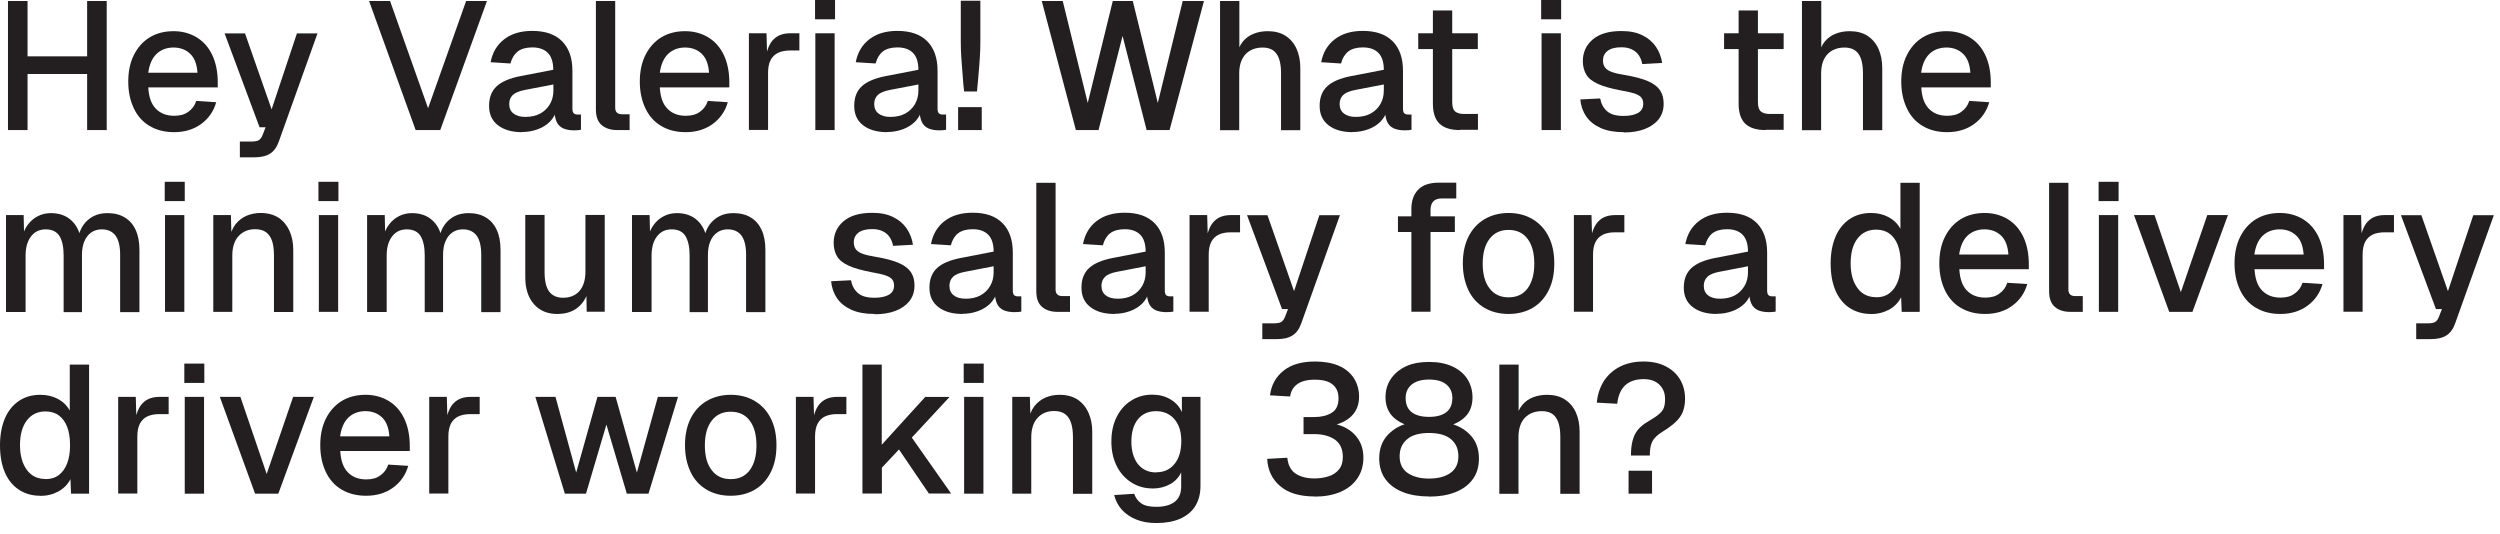 <?xml version="1.0" encoding="utf-8"?>
<svg xmlns="http://www.w3.org/2000/svg" fill="none" height="100%" overflow="visible" preserveAspectRatio="none" style="display: block;" viewBox="0 0 89 19" width="100%">
<g id="Group">
<path d="M0.284 4.63V0.035H0.981V2.25L0.643 2.006H3.441L3.102 2.25V0.035H3.799V4.63H3.102V2.39L3.441 2.634H0.643L0.981 2.39V4.63H0.284Z" fill="#231F20" id="Vector"/>
<path d="M6.199 4.705C5.86 4.705 5.571 4.63 5.327 4.485C5.083 4.341 4.894 4.132 4.765 3.858C4.635 3.584 4.566 3.271 4.566 2.907C4.566 2.544 4.63 2.23 4.765 1.961C4.899 1.692 5.083 1.483 5.322 1.334C5.566 1.185 5.85 1.11 6.179 1.11C6.487 1.11 6.761 1.185 7 1.329C7.239 1.473 7.423 1.682 7.553 1.951C7.682 2.225 7.752 2.549 7.752 2.937V3.111H5.278C5.298 3.45 5.382 3.699 5.546 3.868C5.711 4.037 5.925 4.122 6.204 4.122C6.408 4.122 6.577 4.077 6.707 3.978C6.841 3.883 6.936 3.754 6.985 3.594L7.697 3.639C7.608 3.958 7.428 4.217 7.165 4.411C6.901 4.605 6.577 4.705 6.199 4.705ZM5.283 2.589H7.03C7.01 2.28 6.921 2.056 6.766 1.911C6.612 1.767 6.418 1.692 6.179 1.692C5.94 1.692 5.731 1.767 5.571 1.921C5.412 2.076 5.317 2.3 5.278 2.589H5.283Z" fill="#231F20" id="Vector_2"/>
<path d="M8.539 5.601V5.038H8.957C9.071 5.038 9.161 5.023 9.216 4.988C9.27 4.954 9.315 4.894 9.345 4.814L9.455 4.53H9.24L7.996 1.19H8.723L9.669 3.893L10.57 1.19H11.302L9.928 5.033C9.858 5.232 9.758 5.377 9.619 5.466C9.484 5.556 9.295 5.601 9.051 5.601H8.534H8.539Z" fill="#231F20" id="Vector_3"/>
<path d="M14.797 4.63L13.139 0.035H13.886L15.24 3.853L16.594 0.035H17.336L15.673 4.63H14.802H14.797Z" fill="#231F20" id="Vector_4"/>
<path d="M18.586 4.705C18.227 4.705 17.944 4.625 17.729 4.461C17.515 4.296 17.411 4.067 17.411 3.769C17.411 3.47 17.5 3.241 17.68 3.072C17.859 2.907 18.138 2.788 18.511 2.713L19.696 2.484C19.696 2.215 19.631 2.016 19.507 1.887C19.382 1.757 19.198 1.688 18.949 1.688C18.73 1.688 18.556 1.737 18.431 1.832C18.307 1.931 18.222 2.071 18.172 2.26L17.466 2.215C17.53 1.872 17.69 1.598 17.948 1.399C18.207 1.2 18.536 1.1 18.949 1.1C19.417 1.1 19.771 1.225 20.015 1.473C20.259 1.722 20.378 2.071 20.378 2.519V3.858C20.378 3.943 20.393 3.998 20.418 4.027C20.448 4.057 20.493 4.077 20.557 4.077H20.682V4.62C20.682 4.62 20.627 4.63 20.577 4.635C20.527 4.635 20.478 4.64 20.428 4.64C20.284 4.64 20.154 4.615 20.049 4.57C19.945 4.52 19.865 4.446 19.816 4.336C19.766 4.227 19.736 4.077 19.736 3.893L19.806 3.923C19.771 4.072 19.696 4.207 19.581 4.326C19.467 4.441 19.323 4.535 19.148 4.6C18.974 4.665 18.785 4.7 18.581 4.7L18.586 4.705ZM18.7 4.162C18.909 4.162 19.084 4.122 19.233 4.042C19.377 3.963 19.492 3.853 19.576 3.709C19.661 3.564 19.701 3.405 19.701 3.226V3.007L18.69 3.201C18.481 3.241 18.337 3.301 18.252 3.385C18.168 3.47 18.128 3.574 18.128 3.704C18.128 3.848 18.177 3.963 18.282 4.042C18.382 4.122 18.526 4.162 18.705 4.162H18.7Z" fill="#231F20" id="Vector_5"/>
<path d="M21.966 4.63C21.742 4.63 21.558 4.57 21.423 4.456C21.284 4.341 21.214 4.152 21.214 3.898V0.035H21.901V3.833C21.901 3.913 21.921 3.968 21.961 4.008C22.001 4.048 22.061 4.067 22.14 4.067H22.414V4.63H21.966Z" fill="#231F20" id="Vector_6"/>
<path d="M24.41 4.705C24.072 4.705 23.783 4.63 23.539 4.485C23.295 4.341 23.106 4.132 22.977 3.858C22.847 3.584 22.777 3.271 22.777 2.907C22.777 2.544 22.842 2.23 22.977 1.961C23.111 1.692 23.295 1.483 23.534 1.334C23.778 1.185 24.062 1.11 24.39 1.11C24.699 1.11 24.973 1.185 25.212 1.329C25.451 1.473 25.635 1.682 25.765 1.951C25.894 2.225 25.964 2.549 25.964 2.937V3.111H23.489C23.509 3.45 23.594 3.699 23.758 3.868C23.922 4.037 24.137 4.122 24.415 4.122C24.619 4.122 24.789 4.077 24.918 3.978C25.053 3.883 25.147 3.754 25.197 3.594L25.909 3.639C25.819 3.958 25.64 4.217 25.376 4.411C25.112 4.605 24.789 4.705 24.41 4.705ZM23.494 2.589H25.242C25.222 2.28 25.132 2.056 24.978 1.911C24.824 1.767 24.63 1.692 24.39 1.692C24.151 1.692 23.942 1.767 23.783 1.921C23.624 2.076 23.529 2.3 23.489 2.589H23.494Z" fill="#231F20" id="Vector_7"/>
<path d="M26.661 4.63V1.185H27.288L27.313 2.096L27.253 2.076C27.303 1.767 27.398 1.538 27.542 1.399C27.687 1.254 27.881 1.185 28.13 1.185H28.458V1.797H28.13C27.956 1.797 27.811 1.827 27.697 1.882C27.582 1.937 27.492 2.026 27.433 2.141C27.373 2.255 27.343 2.409 27.343 2.594V4.625H26.656L26.661 4.63Z" fill="#231F20" id="Vector_8"/>
<path d="M29.016 0.687V-0H29.728V0.687H29.016ZM29.026 4.63V1.185H29.713V4.63H29.026Z" fill="#231F20" id="Vector_9"/>
<path d="M31.585 4.705C31.226 4.705 30.942 4.625 30.728 4.461C30.514 4.296 30.41 4.067 30.41 3.769C30.41 3.47 30.499 3.241 30.679 3.072C30.858 2.907 31.137 2.788 31.51 2.713L32.695 2.484C32.695 2.215 32.63 2.016 32.506 1.887C32.381 1.757 32.197 1.688 31.948 1.688C31.729 1.688 31.555 1.737 31.43 1.832C31.306 1.931 31.221 2.071 31.172 2.26L30.465 2.215C30.529 1.872 30.689 1.598 30.947 1.399C31.206 1.2 31.535 1.1 31.948 1.1C32.416 1.1 32.77 1.225 33.014 1.473C33.258 1.722 33.377 2.071 33.377 2.519V3.858C33.377 3.943 33.392 3.998 33.417 4.027C33.447 4.057 33.492 4.077 33.556 4.077H33.681V4.62C33.681 4.62 33.626 4.63 33.576 4.635C33.526 4.635 33.477 4.64 33.427 4.64C33.282 4.64 33.153 4.615 33.048 4.57C32.944 4.52 32.864 4.446 32.814 4.336C32.765 4.227 32.735 4.077 32.735 3.893L32.804 3.923C32.77 4.072 32.695 4.207 32.58 4.326C32.466 4.441 32.322 4.535 32.147 4.6C31.973 4.665 31.784 4.7 31.58 4.7L31.585 4.705ZM31.694 4.162C31.903 4.162 32.078 4.122 32.227 4.042C32.371 3.963 32.486 3.853 32.571 3.709C32.655 3.564 32.695 3.405 32.695 3.226V3.007L31.684 3.201C31.475 3.241 31.331 3.301 31.246 3.385C31.162 3.47 31.122 3.574 31.122 3.704C31.122 3.848 31.172 3.963 31.276 4.042C31.376 4.122 31.52 4.162 31.699 4.162H31.694Z" fill="#231F20" id="Vector_10"/>
<path d="M34.109 4.63V3.814H34.95V4.63H34.109ZM34.323 3.256C34.303 3.107 34.288 2.922 34.273 2.713C34.258 2.504 34.239 2.29 34.224 2.071C34.209 1.852 34.204 1.658 34.204 1.484V0.025H34.901V1.484C34.901 1.658 34.896 1.852 34.881 2.071C34.866 2.29 34.851 2.504 34.831 2.713C34.811 2.922 34.796 3.102 34.781 3.256H34.323Z" fill="#231F20" id="Vector_11"/>
<path d="M38.301 4.63L37.086 0.035H37.833L38.724 3.664L39.615 0.035H40.327L41.218 3.664L42.105 0.035H42.861L41.637 4.63H40.82L39.964 1.279L39.108 4.63H38.291H38.301Z" fill="#231F20" id="Vector_12"/>
<path d="M43.434 4.63V0.035H44.121V1.966L44.036 1.952C44.076 1.757 44.146 1.598 44.25 1.474C44.355 1.349 44.479 1.26 44.634 1.2C44.783 1.14 44.952 1.11 45.132 1.11C45.38 1.11 45.594 1.165 45.764 1.274C45.933 1.384 46.068 1.538 46.157 1.737C46.247 1.937 46.291 2.161 46.291 2.42V4.635H45.605V2.604C45.605 2.295 45.55 2.061 45.445 1.917C45.341 1.767 45.176 1.693 44.947 1.693C44.698 1.693 44.494 1.772 44.345 1.927C44.196 2.086 44.116 2.315 44.116 2.614V4.635H43.429L43.434 4.63Z" fill="#231F20" id="Vector_13"/>
<path d="M48.154 4.705C47.795 4.705 47.512 4.625 47.297 4.461C47.084 4.296 46.979 4.067 46.979 3.769C46.979 3.47 47.069 3.241 47.248 3.072C47.427 2.907 47.706 2.788 48.079 2.713L49.264 2.484C49.264 2.215 49.199 2.016 49.075 1.887C48.95 1.757 48.766 1.688 48.517 1.688C48.298 1.688 48.124 1.737 47.999 1.832C47.875 1.931 47.79 2.071 47.741 2.26L47.034 2.215C47.098 1.872 47.258 1.598 47.517 1.399C47.776 1.2 48.104 1.1 48.517 1.1C48.985 1.1 49.339 1.225 49.583 1.473C49.827 1.722 49.946 2.071 49.946 2.519V3.858C49.946 3.943 49.961 3.998 49.986 4.027C50.016 4.057 50.061 4.077 50.125 4.077H50.25V4.62C50.25 4.62 50.195 4.63 50.145 4.635C50.096 4.635 50.046 4.64 49.996 4.64C49.852 4.64 49.722 4.615 49.618 4.57C49.513 4.52 49.433 4.446 49.384 4.336C49.334 4.227 49.304 4.077 49.304 3.893L49.374 3.923C49.339 4.072 49.264 4.207 49.15 4.326C49.035 4.441 48.891 4.535 48.717 4.6C48.542 4.665 48.353 4.7 48.149 4.7L48.154 4.705ZM48.263 4.162C48.472 4.162 48.647 4.122 48.796 4.042C48.941 3.963 49.055 3.853 49.14 3.709C49.224 3.564 49.264 3.405 49.264 3.226V3.007L48.253 3.201C48.044 3.241 47.9 3.301 47.815 3.385C47.731 3.47 47.691 3.574 47.691 3.704C47.691 3.848 47.741 3.963 47.845 4.042C47.945 4.122 48.089 4.162 48.268 4.162H48.263Z" fill="#231F20" id="Vector_14"/>
<path d="M50.489 1.747V1.185H52.61V1.747H50.489ZM51.972 4.63C51.644 4.63 51.405 4.555 51.245 4.401C51.091 4.252 51.011 4.013 51.011 3.694V0.373H51.699V3.639C51.699 3.798 51.733 3.908 51.803 3.968C51.873 4.027 51.977 4.057 52.122 4.057H52.615V4.62H51.972V4.63Z" fill="#231F20" id="Vector_15"/>
<path d="M54.865 0.687V-0H55.577V0.687H54.865ZM54.88 4.63V1.185H55.567V4.63H54.88Z" fill="#231F20" id="Vector_16"/>
<path d="M57.797 4.705C57.474 4.705 57.2 4.655 56.981 4.555C56.762 4.456 56.588 4.321 56.468 4.142C56.349 3.968 56.279 3.764 56.259 3.54L56.966 3.505C57.001 3.694 57.081 3.843 57.21 3.958C57.339 4.072 57.534 4.127 57.797 4.127C58.012 4.127 58.186 4.092 58.31 4.022C58.435 3.953 58.499 3.843 58.499 3.694C58.499 3.609 58.48 3.54 58.44 3.485C58.4 3.425 58.32 3.375 58.206 3.335C58.091 3.296 57.917 3.256 57.688 3.216C57.349 3.151 57.081 3.077 56.886 2.987C56.692 2.897 56.553 2.793 56.473 2.658C56.394 2.524 56.349 2.365 56.349 2.175C56.349 1.862 56.468 1.603 56.702 1.404C56.936 1.205 57.275 1.105 57.723 1.105C58.022 1.105 58.27 1.155 58.475 1.259C58.679 1.359 58.838 1.498 58.953 1.668C59.067 1.837 59.142 2.031 59.172 2.24L58.465 2.28C58.445 2.16 58.4 2.056 58.34 1.966C58.28 1.877 58.196 1.807 58.091 1.757C57.987 1.707 57.862 1.683 57.723 1.683C57.504 1.683 57.339 1.727 57.23 1.812C57.12 1.897 57.066 2.011 57.066 2.151C57.066 2.255 57.09 2.34 57.14 2.404C57.19 2.469 57.27 2.524 57.384 2.564C57.494 2.604 57.643 2.638 57.832 2.668C58.191 2.728 58.47 2.803 58.674 2.892C58.878 2.982 59.017 3.091 59.102 3.221C59.187 3.35 59.226 3.51 59.226 3.694C59.226 3.908 59.167 4.092 59.047 4.247C58.928 4.396 58.758 4.515 58.549 4.595C58.34 4.675 58.091 4.715 57.817 4.715L57.797 4.705Z" fill="#231F20" id="Vector_17"/>
<path d="M61.377 1.747V1.185H63.498V1.747H61.377ZM62.856 4.63C62.527 4.63 62.288 4.555 62.129 4.401C61.975 4.252 61.895 4.013 61.895 3.694V0.373H62.582V3.639C62.582 3.798 62.617 3.908 62.687 3.968C62.756 4.027 62.861 4.057 63.005 4.057H63.498V4.62H62.856V4.63Z" fill="#231F20" id="Vector_18"/>
<path d="M64.15 4.63V0.035H64.837V1.966L64.752 1.952C64.792 1.757 64.862 1.598 64.966 1.474C65.071 1.349 65.196 1.26 65.35 1.2C65.499 1.14 65.668 1.11 65.848 1.11C66.097 1.11 66.311 1.165 66.48 1.274C66.649 1.384 66.784 1.538 66.873 1.737C66.963 1.937 67.008 2.161 67.008 2.42V4.635H66.321V2.604C66.321 2.295 66.266 2.061 66.161 1.917C66.057 1.767 65.893 1.693 65.664 1.693C65.415 1.693 65.21 1.772 65.061 1.927C64.912 2.086 64.832 2.315 64.832 2.614V4.635H64.145L64.15 4.63Z" fill="#231F20" id="Vector_19"/>
<path d="M69.318 4.705C68.98 4.705 68.691 4.63 68.447 4.485C68.203 4.341 68.014 4.132 67.885 3.858C67.755 3.584 67.685 3.271 67.685 2.907C67.685 2.544 67.75 2.23 67.885 1.961C68.019 1.692 68.203 1.483 68.442 1.334C68.686 1.185 68.97 1.11 69.298 1.11C69.607 1.11 69.881 1.185 70.12 1.329C70.359 1.473 70.543 1.682 70.672 1.951C70.802 2.225 70.872 2.549 70.872 2.937V3.111H68.397C68.417 3.45 68.502 3.699 68.666 3.868C68.83 4.037 69.044 4.122 69.323 4.122C69.527 4.122 69.697 4.077 69.826 3.978C69.961 3.883 70.055 3.754 70.105 3.594L70.817 3.639C70.727 3.958 70.548 4.217 70.284 4.411C70.02 4.605 69.697 4.705 69.318 4.705ZM68.397 2.589H70.145C70.125 2.28 70.035 2.056 69.881 1.911C69.727 1.767 69.532 1.692 69.293 1.692C69.055 1.692 68.845 1.767 68.686 1.921C68.527 2.076 68.432 2.3 68.392 2.589H68.397Z" fill="#231F20" id="Vector_20"/>
<path d="M0.214 11.102V7.657H0.842L0.861 8.513L0.782 8.488C0.822 8.299 0.886 8.135 0.986 8.006C1.086 7.871 1.205 7.767 1.344 7.697C1.489 7.622 1.643 7.587 1.812 7.587C2.106 7.587 2.345 7.672 2.529 7.836C2.714 8.001 2.833 8.23 2.878 8.518H2.768C2.808 8.314 2.873 8.145 2.967 8.011C3.062 7.876 3.182 7.772 3.326 7.697C3.47 7.622 3.64 7.587 3.824 7.587C4.068 7.587 4.272 7.637 4.441 7.742C4.61 7.841 4.74 7.991 4.829 8.185C4.919 8.379 4.964 8.618 4.964 8.897V11.112H4.277V9.066C4.277 8.767 4.222 8.543 4.118 8.394C4.008 8.245 3.844 8.165 3.625 8.165C3.48 8.165 3.356 8.2 3.251 8.274C3.142 8.349 3.062 8.454 3.002 8.593C2.943 8.732 2.918 8.897 2.918 9.091V11.112H2.265V9.091C2.265 8.797 2.216 8.568 2.121 8.409C2.026 8.25 1.857 8.165 1.628 8.165C1.484 8.165 1.354 8.2 1.25 8.274C1.145 8.349 1.061 8.454 1.001 8.593C0.941 8.732 0.911 8.897 0.911 9.086V11.107H0.224L0.214 11.102Z" fill="#231F20" id="Vector_21"/>
<path d="M5.865 7.159V6.472H6.577V7.159H5.865ZM5.875 11.102V7.657H6.562V11.102H5.875Z" fill="#231F20" id="Vector_22"/>
<path d="M7.593 11.102V7.657H8.22L8.245 8.578L8.16 8.533C8.2 8.309 8.275 8.13 8.379 7.991C8.489 7.851 8.618 7.752 8.773 7.682C8.927 7.617 9.096 7.582 9.275 7.582C9.534 7.582 9.748 7.642 9.918 7.752C10.087 7.866 10.216 8.021 10.306 8.22C10.396 8.419 10.44 8.638 10.44 8.892V11.107H9.753V9.101C9.753 8.897 9.733 8.727 9.689 8.588C9.644 8.449 9.574 8.344 9.475 8.269C9.375 8.195 9.245 8.16 9.086 8.16C8.842 8.16 8.648 8.24 8.499 8.399C8.349 8.558 8.27 8.792 8.27 9.096V11.102H7.583H7.593Z" fill="#231F20" id="Vector_23"/>
<path d="M11.336 7.159V6.472H12.048V7.159H11.336ZM11.351 11.102V7.657H12.038V11.102H11.351Z" fill="#231F20" id="Vector_24"/>
<path d="M13.069 11.102V7.657H13.697L13.716 8.513L13.637 8.488C13.677 8.299 13.741 8.135 13.841 8.006C13.941 7.871 14.06 7.767 14.199 7.697C14.344 7.622 14.498 7.587 14.667 7.587C14.961 7.587 15.2 7.672 15.384 7.836C15.569 8.001 15.688 8.23 15.733 8.518H15.623C15.663 8.314 15.728 8.145 15.822 8.011C15.917 7.876 16.037 7.772 16.181 7.697C16.325 7.622 16.494 7.587 16.679 7.587C16.923 7.587 17.127 7.637 17.296 7.742C17.465 7.841 17.595 7.991 17.684 8.185C17.774 8.379 17.819 8.618 17.819 8.897V11.112H17.132V9.066C17.132 8.767 17.077 8.543 16.973 8.394C16.863 8.245 16.699 8.165 16.48 8.165C16.335 8.165 16.211 8.2 16.106 8.274C15.997 8.349 15.917 8.454 15.857 8.593C15.797 8.732 15.773 8.897 15.773 9.091V11.112H15.12V9.091C15.12 8.797 15.071 8.568 14.976 8.409C14.882 8.25 14.712 8.165 14.483 8.165C14.339 8.165 14.209 8.2 14.105 8.274C14 8.349 13.916 8.454 13.856 8.593C13.796 8.732 13.766 8.897 13.766 9.086V11.107H13.079L13.069 11.102Z" fill="#231F20" id="Vector_25"/>
<path d="M19.835 11.177C19.492 11.177 19.213 11.063 19.009 10.829C18.805 10.6 18.7 10.276 18.7 9.868V7.652H19.387V9.694C19.387 10.002 19.442 10.231 19.552 10.381C19.661 10.525 19.825 10.6 20.044 10.6C20.293 10.6 20.488 10.52 20.632 10.356C20.771 10.191 20.841 9.967 20.841 9.674V7.652H21.528V11.098H20.886L20.871 10.196L20.97 10.236C20.911 10.54 20.781 10.769 20.587 10.933C20.393 11.098 20.144 11.177 19.835 11.177Z" fill="#231F20" id="Vector_26"/>
<path d="M22.499 11.102V7.657H23.126L23.146 8.513L23.066 8.488C23.106 8.299 23.171 8.135 23.27 8.006C23.37 7.871 23.489 7.767 23.629 7.697C23.773 7.622 23.927 7.587 24.097 7.587C24.39 7.587 24.63 7.672 24.814 7.836C24.998 8.001 25.117 8.23 25.162 8.518H25.053C25.093 8.314 25.157 8.145 25.252 8.011C25.346 7.876 25.466 7.772 25.61 7.697C25.755 7.622 25.924 7.587 26.108 7.587C26.352 7.587 26.556 7.637 26.726 7.742C26.895 7.841 27.024 7.991 27.114 8.185C27.203 8.379 27.248 8.618 27.248 8.897V11.112H26.561V9.066C26.561 8.767 26.506 8.543 26.402 8.394C26.292 8.245 26.128 8.165 25.909 8.165C25.765 8.165 25.64 8.2 25.536 8.274C25.426 8.349 25.346 8.454 25.287 8.593C25.227 8.732 25.202 8.897 25.202 9.091V11.112H24.55V9.091C24.55 8.797 24.5 8.568 24.405 8.409C24.311 8.25 24.142 8.165 23.913 8.165C23.768 8.165 23.639 8.2 23.534 8.274C23.43 8.349 23.345 8.454 23.285 8.593C23.226 8.732 23.196 8.897 23.196 9.086V11.107H22.509L22.499 11.102Z" fill="#231F20" id="Vector_27"/>
<path d="M31.127 11.177C30.803 11.177 30.529 11.127 30.31 11.028C30.091 10.928 29.917 10.794 29.797 10.614C29.678 10.44 29.608 10.236 29.588 10.012L30.295 9.977C30.33 10.166 30.41 10.316 30.539 10.43C30.669 10.545 30.863 10.6 31.127 10.6C31.341 10.6 31.515 10.565 31.64 10.495C31.764 10.425 31.829 10.316 31.829 10.166C31.829 10.082 31.809 10.012 31.769 9.957C31.729 9.898 31.649 9.848 31.535 9.808C31.42 9.768 31.246 9.728 31.017 9.688C30.679 9.624 30.41 9.549 30.216 9.459C30.021 9.37 29.882 9.265 29.802 9.131C29.723 8.996 29.678 8.837 29.678 8.648C29.678 8.334 29.797 8.075 30.031 7.876C30.265 7.677 30.604 7.577 31.052 7.577C31.351 7.577 31.6 7.627 31.804 7.732C32.008 7.831 32.167 7.971 32.282 8.14C32.396 8.309 32.471 8.504 32.501 8.713L31.794 8.752C31.774 8.633 31.729 8.528 31.669 8.439C31.61 8.349 31.525 8.279 31.42 8.23C31.316 8.18 31.191 8.155 31.052 8.155C30.833 8.155 30.669 8.2 30.559 8.284C30.45 8.369 30.395 8.484 30.395 8.623C30.395 8.728 30.42 8.812 30.47 8.877C30.519 8.942 30.599 8.996 30.713 9.036C30.823 9.076 30.972 9.111 31.162 9.141C31.52 9.201 31.799 9.275 32.003 9.365C32.207 9.454 32.346 9.564 32.431 9.693C32.516 9.823 32.556 9.982 32.556 10.166C32.556 10.38 32.496 10.565 32.376 10.719C32.257 10.868 32.088 10.988 31.878 11.068C31.669 11.147 31.42 11.187 31.147 11.187L31.127 11.177Z" fill="#231F20" id="Vector_28"/>
<path d="M34.263 11.177C33.905 11.177 33.621 11.097 33.407 10.933C33.193 10.769 33.088 10.54 33.088 10.241C33.088 9.942 33.178 9.713 33.357 9.544C33.536 9.38 33.815 9.26 34.189 9.186L35.373 8.957C35.373 8.688 35.309 8.489 35.184 8.359C35.06 8.23 34.876 8.16 34.627 8.16C34.408 8.16 34.233 8.21 34.109 8.304C33.984 8.404 33.9 8.543 33.85 8.733L33.143 8.688C33.208 8.344 33.367 8.07 33.626 7.871C33.885 7.672 34.213 7.573 34.627 7.573C35.095 7.573 35.448 7.697 35.692 7.946C35.936 8.195 36.056 8.543 36.056 8.991V10.331C36.056 10.415 36.071 10.47 36.095 10.5C36.125 10.53 36.17 10.55 36.235 10.55H36.359V11.092C36.359 11.092 36.304 11.102 36.255 11.107C36.205 11.107 36.155 11.112 36.105 11.112C35.961 11.112 35.831 11.088 35.727 11.043C35.622 10.993 35.543 10.918 35.493 10.809C35.443 10.699 35.413 10.55 35.413 10.366L35.483 10.395C35.448 10.545 35.373 10.679 35.259 10.799C35.145 10.913 35 11.008 34.826 11.072C34.652 11.137 34.462 11.172 34.258 11.172L34.263 11.177ZM34.373 10.634C34.582 10.634 34.756 10.595 34.906 10.515C35.05 10.435 35.164 10.326 35.249 10.181C35.334 10.037 35.373 9.878 35.373 9.698V9.479L34.363 9.674C34.154 9.713 34.009 9.773 33.925 9.858C33.84 9.942 33.8 10.047 33.8 10.176C33.8 10.321 33.85 10.435 33.955 10.515C34.054 10.595 34.199 10.634 34.378 10.634H34.373Z" fill="#231F20" id="Vector_29"/>
<path d="M37.644 11.102C37.42 11.102 37.236 11.043 37.101 10.928C36.962 10.813 36.892 10.624 36.892 10.37V6.507H37.579V10.306C37.579 10.385 37.599 10.44 37.639 10.48C37.679 10.52 37.739 10.54 37.818 10.54H38.092V11.102H37.644Z" fill="#231F20" id="Vector_30"/>
<path d="M39.675 11.177C39.317 11.177 39.033 11.097 38.819 10.933C38.605 10.769 38.5 10.54 38.5 10.241C38.5 9.942 38.59 9.713 38.769 9.544C38.948 9.38 39.227 9.26 39.6 9.186L40.785 8.957C40.785 8.688 40.721 8.489 40.596 8.359C40.472 8.23 40.287 8.16 40.038 8.16C39.819 8.16 39.645 8.21 39.521 8.304C39.396 8.404 39.312 8.543 39.262 8.733L38.555 8.688C38.62 8.344 38.779 8.07 39.038 7.871C39.297 7.672 39.625 7.573 40.038 7.573C40.507 7.573 40.86 7.697 41.104 7.946C41.348 8.195 41.467 8.543 41.467 8.991V10.331C41.467 10.415 41.482 10.47 41.507 10.5C41.537 10.53 41.582 10.55 41.647 10.55H41.771V11.092C41.771 11.092 41.716 11.102 41.666 11.107C41.617 11.107 41.567 11.112 41.517 11.112C41.373 11.112 41.243 11.088 41.139 11.043C41.034 10.993 40.955 10.918 40.905 10.809C40.855 10.699 40.825 10.55 40.825 10.366L40.895 10.395C40.86 10.545 40.785 10.679 40.671 10.799C40.556 10.913 40.412 11.008 40.238 11.072C40.063 11.137 39.874 11.172 39.67 11.172L39.675 11.177ZM39.785 10.634C39.994 10.634 40.168 10.595 40.317 10.515C40.462 10.435 40.576 10.326 40.661 10.181C40.745 10.037 40.785 9.878 40.785 9.698V9.479L39.775 9.674C39.566 9.713 39.421 9.773 39.337 9.858C39.252 9.942 39.212 10.047 39.212 10.176C39.212 10.321 39.262 10.435 39.366 10.515C39.466 10.595 39.61 10.634 39.789 10.634H39.785Z" fill="#231F20" id="Vector_31"/>
<path d="M42.348 11.102V7.657H42.976L43.001 8.568L42.941 8.548C42.991 8.24 43.085 8.011 43.23 7.871C43.374 7.727 43.568 7.657 43.817 7.657H44.146V8.27H43.817C43.643 8.27 43.498 8.299 43.384 8.354C43.269 8.409 43.18 8.499 43.12 8.613C43.06 8.728 43.03 8.882 43.03 9.066V11.098H42.343L42.348 11.102Z" fill="#231F20" id="Vector_32"/>
<path d="M44.938 12.073V11.51H45.356C45.47 11.51 45.56 11.495 45.615 11.46C45.669 11.426 45.714 11.366 45.744 11.286L45.854 11.002H45.64L44.395 7.662H45.122L46.068 10.365L46.969 7.662H47.701L46.327 11.505C46.257 11.704 46.157 11.849 46.018 11.938C45.883 12.028 45.694 12.073 45.45 12.073H44.933H44.938Z" fill="#231F20" id="Vector_33"/>
<path d="M49.767 8.259V7.702H51.793V8.259H49.767ZM50.245 11.102V7.438C50.245 7.154 50.324 6.925 50.484 6.756C50.643 6.587 50.892 6.502 51.236 6.502H51.843V7.065H51.325C51.191 7.065 51.091 7.099 51.026 7.169C50.962 7.239 50.927 7.338 50.927 7.473V11.097H50.24L50.245 11.102Z" fill="#231F20" id="Vector_34"/>
<path d="M53.705 11.177C53.376 11.177 53.088 11.102 52.844 10.958C52.6 10.814 52.406 10.604 52.276 10.331C52.147 10.057 52.077 9.743 52.077 9.38C52.077 9.016 52.142 8.698 52.276 8.429C52.411 8.16 52.6 7.951 52.844 7.806C53.088 7.662 53.376 7.582 53.705 7.582C54.034 7.582 54.317 7.657 54.566 7.806C54.815 7.956 55.004 8.165 55.134 8.429C55.268 8.698 55.333 9.011 55.333 9.38C55.333 9.748 55.268 10.062 55.134 10.331C54.999 10.604 54.81 10.814 54.566 10.958C54.322 11.102 54.034 11.177 53.705 11.177ZM53.705 10.585C53.999 10.585 54.223 10.48 54.382 10.266C54.541 10.052 54.621 9.758 54.621 9.385C54.621 9.011 54.541 8.713 54.382 8.503C54.223 8.289 53.994 8.185 53.705 8.185C53.416 8.185 53.192 8.289 53.028 8.503C52.864 8.718 52.784 9.011 52.784 9.385C52.784 9.758 52.864 10.057 53.028 10.266C53.187 10.48 53.416 10.585 53.705 10.585Z" fill="#231F20" id="Vector_35"/>
<path d="M56.03 11.102V7.657H56.657L56.682 8.568L56.622 8.548C56.672 8.24 56.767 8.011 56.911 7.871C57.055 7.727 57.249 7.657 57.498 7.657H57.827V8.27H57.498C57.324 8.27 57.18 8.299 57.065 8.354C56.951 8.409 56.861 8.499 56.801 8.613C56.742 8.728 56.712 8.882 56.712 9.066V11.098H56.025L56.03 11.102Z" fill="#231F20" id="Vector_36"/>
<path d="M61.118 11.177C60.76 11.177 60.476 11.097 60.262 10.933C60.048 10.769 59.943 10.54 59.943 10.241C59.943 9.942 60.033 9.713 60.212 9.544C60.391 9.38 60.67 9.26 61.044 9.186L62.228 8.957C62.228 8.688 62.164 8.489 62.039 8.359C61.915 8.23 61.731 8.16 61.482 8.16C61.263 8.16 61.088 8.21 60.964 8.304C60.839 8.404 60.755 8.543 60.705 8.733L59.998 8.688C60.063 8.344 60.222 8.07 60.481 7.871C60.74 7.672 61.068 7.573 61.482 7.573C61.95 7.573 62.303 7.697 62.547 7.946C62.791 8.195 62.91 8.543 62.91 8.991V10.331C62.91 10.415 62.925 10.47 62.95 10.5C62.98 10.53 63.025 10.55 63.09 10.55H63.214V11.092C63.214 11.092 63.16 11.102 63.11 11.107C63.06 11.107 63.01 11.112 62.96 11.112C62.816 11.112 62.687 11.088 62.582 11.043C62.477 10.993 62.398 10.918 62.348 10.809C62.298 10.699 62.268 10.55 62.268 10.366L62.338 10.395C62.303 10.545 62.228 10.679 62.114 10.799C61.999 10.913 61.855 11.008 61.681 11.072C61.507 11.137 61.317 11.172 61.113 11.172L61.118 11.177ZM61.228 10.634C61.437 10.634 61.611 10.595 61.761 10.515C61.905 10.435 62.019 10.326 62.104 10.181C62.189 10.037 62.228 9.878 62.228 9.698V9.479L61.218 9.674C61.009 9.713 60.864 9.773 60.78 9.858C60.695 9.942 60.655 10.047 60.655 10.176C60.655 10.321 60.705 10.435 60.809 10.515C60.909 10.595 61.053 10.634 61.233 10.634H61.228Z" fill="#231F20" id="Vector_37"/>
<path d="M66.605 11.177C66.311 11.177 66.057 11.102 65.838 10.958C65.619 10.813 65.455 10.604 65.34 10.335C65.226 10.067 65.171 9.748 65.171 9.38C65.171 9.011 65.231 8.693 65.345 8.424C65.46 8.155 65.629 7.946 65.843 7.801C66.057 7.657 66.311 7.582 66.605 7.582C66.844 7.582 67.053 7.632 67.237 7.732C67.421 7.831 67.561 7.971 67.655 8.145V6.507H68.342V11.102H67.7L67.68 10.584C67.585 10.769 67.441 10.918 67.252 11.023C67.058 11.127 66.844 11.182 66.6 11.182L66.605 11.177ZM66.789 10.584C66.973 10.584 67.132 10.54 67.262 10.44C67.391 10.345 67.491 10.206 67.561 10.027C67.63 9.848 67.665 9.629 67.665 9.38C67.665 9.131 67.63 8.902 67.561 8.722C67.491 8.543 67.391 8.409 67.262 8.314C67.132 8.22 66.973 8.175 66.789 8.175C66.515 8.175 66.291 8.279 66.127 8.493C65.962 8.707 65.883 9.001 65.883 9.375C65.883 9.748 65.967 10.037 66.127 10.256C66.286 10.475 66.51 10.579 66.789 10.579V10.584Z" fill="#231F20" id="Vector_38"/>
<path d="M70.673 11.177C70.334 11.177 70.045 11.102 69.801 10.958C69.557 10.814 69.368 10.604 69.239 10.331C69.109 10.057 69.04 9.743 69.04 9.38C69.04 9.016 69.104 8.703 69.239 8.434C69.373 8.165 69.557 7.956 69.796 7.806C70.04 7.657 70.324 7.582 70.653 7.582C70.961 7.582 71.235 7.657 71.474 7.801C71.713 7.946 71.897 8.155 72.027 8.424C72.156 8.698 72.226 9.021 72.226 9.41V9.584H69.752C69.772 9.922 69.856 10.171 70.02 10.341C70.185 10.51 70.399 10.595 70.678 10.595C70.882 10.595 71.051 10.55 71.18 10.45C71.315 10.355 71.409 10.226 71.459 10.067L72.171 10.112C72.082 10.43 71.902 10.689 71.638 10.883C71.375 11.077 71.051 11.177 70.673 11.177ZM69.752 9.061H71.499C71.479 8.752 71.389 8.528 71.235 8.384C71.081 8.24 70.887 8.165 70.648 8.165C70.409 8.165 70.2 8.24 70.04 8.394C69.881 8.548 69.786 8.772 69.747 9.061H69.752Z" fill="#231F20" id="Vector_39"/>
<path d="M73.699 11.102C73.475 11.102 73.291 11.043 73.157 10.928C73.017 10.813 72.948 10.624 72.948 10.37V6.507H73.635V10.306C73.635 10.385 73.654 10.44 73.694 10.48C73.734 10.52 73.794 10.54 73.874 10.54H74.147V11.102H73.699Z" fill="#231F20" id="Vector_40"/>
<path d="M74.71 7.159V6.472H75.422V7.159H74.71ZM74.72 11.102V7.657H75.407V11.102H74.72Z" fill="#231F20" id="Vector_41"/>
<path d="M77.224 11.102L75.97 7.657H76.702L77.638 10.4L78.579 7.657H79.315L78.051 11.102H77.224Z" fill="#231F20" id="Vector_42"/>
<path d="M81.183 11.177C80.844 11.177 80.555 11.102 80.311 10.958C80.067 10.814 79.878 10.604 79.749 10.331C79.619 10.057 79.549 9.743 79.549 9.38C79.549 9.016 79.614 8.703 79.749 8.434C79.883 8.165 80.067 7.956 80.306 7.806C80.55 7.657 80.834 7.582 81.163 7.582C81.471 7.582 81.745 7.657 81.984 7.801C82.223 7.946 82.407 8.155 82.537 8.424C82.666 8.698 82.736 9.021 82.736 9.41V9.584H80.261C80.281 9.922 80.366 10.171 80.53 10.341C80.695 10.51 80.909 10.595 81.188 10.595C81.392 10.595 81.561 10.55 81.69 10.45C81.825 10.355 81.919 10.226 81.969 10.067L82.681 10.112C82.591 10.43 82.412 10.689 82.148 10.883C81.885 11.077 81.561 11.177 81.183 11.177ZM80.261 9.061H82.009C81.989 8.752 81.899 8.528 81.745 8.384C81.591 8.24 81.397 8.165 81.158 8.165C80.919 8.165 80.71 8.24 80.55 8.394C80.391 8.548 80.296 8.772 80.256 9.061H80.261Z" fill="#231F20" id="Vector_43"/>
<path d="M83.427 11.102V7.657H84.055L84.08 8.568L84.02 8.548C84.07 8.24 84.164 8.011 84.309 7.871C84.453 7.727 84.647 7.657 84.896 7.657H85.225V8.27H84.896C84.722 8.27 84.578 8.299 84.463 8.354C84.348 8.409 84.259 8.499 84.199 8.613C84.139 8.728 84.109 8.882 84.109 9.066V11.098H83.422L83.427 11.102Z" fill="#231F20" id="Vector_44"/>
<path d="M86.017 12.073V11.51H86.435C86.549 11.51 86.639 11.495 86.694 11.46C86.749 11.426 86.793 11.366 86.823 11.286L86.933 11.002H86.719L85.474 7.662H86.201L87.147 10.365L88.048 7.662H88.78L87.406 11.505C87.336 11.704 87.236 11.849 87.097 11.938C86.963 12.028 86.773 12.073 86.529 12.073H86.012H86.017Z" fill="#231F20" id="Vector_45"/>
<path d="M1.434 17.649C1.14 17.649 0.886 17.575 0.667 17.43C0.448 17.286 0.284 17.077 0.169 16.808C0.055 16.539 5.53158e-05 16.221 5.53158e-05 15.852C5.53158e-05 15.484 0.06 15.165 0.174 14.896C0.289 14.627 0.458 14.418 0.672 14.274C0.886 14.13 1.14 14.055 1.434 14.055C1.673 14.055 1.882 14.105 2.066 14.204C2.25 14.304 2.39 14.443 2.484 14.617V12.979H3.171V17.575H2.529L2.509 17.057C2.415 17.241 2.27 17.39 2.081 17.495C1.887 17.6 1.673 17.654 1.429 17.654L1.434 17.649ZM1.618 17.057C1.802 17.057 1.962 17.012 2.091 16.913C2.221 16.818 2.32 16.678 2.39 16.499C2.46 16.32 2.494 16.101 2.494 15.852C2.494 15.603 2.46 15.374 2.39 15.195C2.32 15.016 2.221 14.881 2.091 14.787C1.962 14.692 1.802 14.647 1.618 14.647C1.344 14.647 1.12 14.752 0.956 14.966C0.792 15.18 0.712 15.474 0.712 15.847C0.712 16.221 0.797 16.509 0.956 16.728C1.115 16.947 1.339 17.052 1.618 17.052V17.057Z" fill="#231F20" id="Vector_46"/>
<path d="M4.207 17.575V14.129H4.834L4.859 15.04L4.799 15.021C4.849 14.712 4.944 14.483 5.088 14.343C5.232 14.199 5.427 14.129 5.676 14.129H6.004V14.742H5.676C5.501 14.742 5.357 14.772 5.242 14.826C5.128 14.881 5.038 14.971 4.979 15.085C4.919 15.2 4.889 15.354 4.889 15.538V17.57H4.202L4.207 17.575Z" fill="#231F20" id="Vector_47"/>
<path d="M6.562 13.632V12.944H7.274V13.632H6.562ZM6.577 17.575V14.129H7.264V17.575H6.577Z" fill="#231F20" id="Vector_48"/>
<path d="M9.081 17.575L7.826 14.129H8.558L9.494 16.873L10.435 14.129H11.172L9.908 17.575H9.081Z" fill="#231F20" id="Vector_49"/>
<path d="M13.034 17.649C12.696 17.649 12.407 17.574 12.163 17.43C11.919 17.286 11.73 17.077 11.6 16.803C11.471 16.529 11.401 16.215 11.401 15.852C11.401 15.488 11.466 15.175 11.6 14.906C11.735 14.637 11.919 14.428 12.158 14.279C12.402 14.129 12.686 14.055 13.014 14.055C13.323 14.055 13.597 14.129 13.836 14.274C14.075 14.418 14.259 14.627 14.389 14.896C14.518 15.17 14.588 15.493 14.588 15.882V16.056H12.113C12.133 16.395 12.218 16.643 12.382 16.813C12.546 16.982 12.76 17.067 13.039 17.067C13.243 17.067 13.413 17.022 13.542 16.922C13.677 16.828 13.771 16.698 13.821 16.539L14.533 16.584C14.443 16.902 14.264 17.161 14 17.355C13.736 17.549 13.413 17.649 13.034 17.649ZM12.113 15.533H13.861C13.841 15.225 13.751 15.001 13.597 14.856C13.443 14.712 13.248 14.637 13.009 14.637C12.77 14.637 12.561 14.712 12.402 14.866C12.243 15.02 12.148 15.244 12.108 15.533H12.113Z" fill="#231F20" id="Vector_50"/>
<path d="M15.28 17.575V14.129H15.907L15.932 15.04L15.872 15.021C15.922 14.712 16.016 14.483 16.161 14.343C16.305 14.199 16.499 14.129 16.748 14.129H17.077V14.742H16.748C16.574 14.742 16.43 14.772 16.315 14.826C16.201 14.881 16.111 14.971 16.051 15.085C15.992 15.2 15.962 15.354 15.962 15.538V17.57H15.275L15.28 17.575Z" fill="#231F20" id="Vector_51"/>
<path d="M20.109 17.575L19.059 14.129H19.776L20.512 16.823L21.269 14.129H21.916L22.673 16.823L23.42 14.129H24.137L23.086 17.575H22.315L21.588 15.115L20.861 17.575H20.099H20.109Z" fill="#231F20" id="Vector_52"/>
<path d="M26.014 17.649C25.685 17.649 25.396 17.574 25.152 17.43C24.909 17.286 24.714 17.077 24.585 16.803C24.455 16.529 24.386 16.215 24.386 15.852C24.386 15.488 24.451 15.17 24.585 14.901C24.719 14.632 24.909 14.423 25.152 14.279C25.396 14.134 25.685 14.055 26.014 14.055C26.342 14.055 26.626 14.129 26.875 14.279C27.124 14.428 27.313 14.637 27.443 14.901C27.577 15.17 27.642 15.483 27.642 15.852C27.642 16.22 27.577 16.534 27.443 16.803C27.308 17.077 27.119 17.286 26.875 17.43C26.631 17.574 26.342 17.649 26.014 17.649ZM26.014 17.057C26.308 17.057 26.532 16.952 26.691 16.738C26.85 16.524 26.93 16.23 26.93 15.857C26.93 15.483 26.85 15.185 26.691 14.976C26.532 14.761 26.302 14.657 26.014 14.657C25.725 14.657 25.501 14.761 25.337 14.976C25.172 15.19 25.093 15.483 25.093 15.857C25.093 16.23 25.172 16.529 25.337 16.738C25.496 16.952 25.725 17.057 26.014 17.057Z" fill="#231F20" id="Vector_53"/>
<path d="M28.334 17.575V14.129H28.961L28.986 15.04L28.926 15.021C28.976 14.712 29.071 14.483 29.215 14.343C29.36 14.199 29.554 14.129 29.803 14.129H30.131V14.742H29.803C29.628 14.742 29.484 14.772 29.369 14.826C29.255 14.881 29.165 14.971 29.106 15.085C29.046 15.2 29.016 15.354 29.016 15.538V17.57H28.329L28.334 17.575Z" fill="#231F20" id="Vector_54"/>
<path d="M30.703 17.575V12.979H31.39V15.832L32.939 14.13H33.805L32.461 15.578L33.86 17.57H33.068L32.003 16.001L31.395 16.649V17.57H30.708L30.703 17.575Z" fill="#231F20" id="Vector_55"/>
<path d="M34.308 13.632V12.944H35.02V13.632H34.308ZM34.323 17.575V14.129H35.01V17.575H34.323Z" fill="#231F20" id="Vector_56"/>
<path d="M36.036 17.574V14.129H36.663L36.688 15.05L36.603 15.005C36.643 14.781 36.718 14.602 36.822 14.463C36.932 14.323 37.061 14.224 37.216 14.154C37.37 14.089 37.539 14.055 37.719 14.055C37.977 14.055 38.191 14.114 38.361 14.224C38.53 14.338 38.66 14.493 38.749 14.692C38.839 14.891 38.884 15.11 38.884 15.364V17.579H38.197V15.573C38.197 15.369 38.177 15.2 38.132 15.06C38.087 14.921 38.017 14.816 37.918 14.742C37.818 14.667 37.689 14.632 37.529 14.632C37.285 14.632 37.091 14.712 36.942 14.871C36.792 15.03 36.713 15.264 36.713 15.568V17.574H36.026H36.036Z" fill="#231F20" id="Vector_57"/>
<path d="M41.169 18.62C40.895 18.62 40.656 18.58 40.452 18.495C40.242 18.411 40.073 18.296 39.939 18.147C39.804 17.998 39.715 17.823 39.665 17.624L40.377 17.579C40.427 17.724 40.506 17.833 40.626 17.918C40.745 18.003 40.925 18.043 41.163 18.043C41.447 18.043 41.666 17.983 41.821 17.863C41.975 17.744 42.05 17.56 42.05 17.316V16.818C41.965 16.997 41.836 17.136 41.656 17.236C41.477 17.335 41.273 17.39 41.049 17.39C40.76 17.39 40.501 17.321 40.277 17.176C40.053 17.032 39.879 16.838 39.755 16.589C39.63 16.34 39.565 16.051 39.565 15.722C39.565 15.394 39.625 15.1 39.749 14.851C39.874 14.602 40.043 14.403 40.267 14.264C40.491 14.119 40.74 14.05 41.019 14.05C41.263 14.05 41.482 14.104 41.671 14.219C41.861 14.333 41.995 14.483 42.075 14.672V14.129H42.737V17.301C42.737 17.584 42.672 17.823 42.547 18.023C42.423 18.222 42.239 18.366 42.005 18.471C41.771 18.57 41.492 18.62 41.169 18.62ZM41.163 16.813C41.432 16.813 41.646 16.718 41.806 16.524C41.97 16.33 42.05 16.061 42.055 15.722C42.055 15.498 42.025 15.304 41.95 15.145C41.875 14.981 41.771 14.856 41.636 14.771C41.502 14.682 41.343 14.637 41.158 14.637C40.88 14.637 40.661 14.737 40.506 14.931C40.352 15.125 40.277 15.394 40.277 15.722C40.277 16.051 40.357 16.325 40.511 16.524C40.671 16.718 40.885 16.818 41.154 16.818L41.163 16.813Z" fill="#231F20" id="Vector_58"/>
<path d="M46.8 17.674C46.267 17.674 45.859 17.55 45.575 17.306C45.286 17.062 45.132 16.738 45.112 16.335L45.829 16.295C45.854 16.559 45.953 16.748 46.128 16.863C46.302 16.977 46.526 17.032 46.795 17.032C46.974 17.032 47.143 17.007 47.298 16.957C47.452 16.908 47.571 16.828 47.666 16.713C47.761 16.599 47.805 16.45 47.805 16.265C47.805 15.992 47.711 15.787 47.527 15.653C47.342 15.524 47.093 15.454 46.79 15.454H46.406V14.847H46.79C47.034 14.847 47.243 14.797 47.407 14.697C47.571 14.598 47.651 14.423 47.651 14.179C47.651 13.965 47.581 13.801 47.442 13.687C47.303 13.572 47.093 13.517 46.81 13.517C46.526 13.517 46.327 13.572 46.182 13.677C46.038 13.781 45.953 13.931 45.928 14.115L45.212 14.075C45.256 13.711 45.416 13.423 45.69 13.199C45.963 12.979 46.337 12.87 46.815 12.87C47.143 12.87 47.422 12.92 47.656 13.019C47.89 13.119 48.069 13.268 48.194 13.457C48.318 13.647 48.383 13.871 48.383 14.125C48.383 14.403 48.293 14.633 48.114 14.812C47.935 14.991 47.671 15.11 47.327 15.175V15.061C47.701 15.105 48 15.24 48.214 15.459C48.428 15.678 48.537 15.952 48.537 16.29C48.537 16.579 48.463 16.828 48.318 17.037C48.174 17.246 47.97 17.406 47.711 17.515C47.452 17.625 47.148 17.679 46.805 17.679L46.8 17.674Z" fill="#231F20" id="Vector_59"/>
<path d="M50.872 17.674C50.524 17.674 50.215 17.625 49.946 17.52C49.678 17.415 49.468 17.261 49.324 17.062C49.175 16.858 49.1 16.609 49.1 16.32C49.1 15.982 49.2 15.703 49.404 15.484C49.608 15.265 49.877 15.115 50.22 15.046L50.235 15.175C49.961 15.11 49.737 14.991 49.573 14.822C49.409 14.647 49.324 14.423 49.324 14.144C49.324 13.9 49.384 13.681 49.513 13.492C49.638 13.303 49.817 13.154 50.046 13.044C50.275 12.935 50.554 12.885 50.877 12.885C51.201 12.885 51.475 12.94 51.704 13.044C51.938 13.154 52.117 13.303 52.236 13.492C52.356 13.681 52.421 13.9 52.421 14.144C52.421 14.423 52.341 14.652 52.177 14.822C52.013 14.991 51.788 15.11 51.51 15.18L51.525 15.05C51.868 15.125 52.142 15.27 52.346 15.489C52.55 15.708 52.65 15.986 52.65 16.325C52.65 16.619 52.575 16.868 52.426 17.067C52.276 17.271 52.067 17.42 51.803 17.525C51.535 17.63 51.226 17.679 50.877 17.679L50.872 17.674ZM50.872 17.037C51.191 17.037 51.445 16.972 51.634 16.838C51.823 16.703 51.918 16.509 51.918 16.245C51.918 15.982 51.833 15.792 51.664 15.643C51.495 15.494 51.231 15.414 50.877 15.414C50.524 15.414 50.26 15.489 50.086 15.643C49.911 15.792 49.827 15.996 49.827 16.245C49.827 16.509 49.921 16.703 50.111 16.838C50.3 16.967 50.554 17.037 50.872 17.037ZM50.872 14.841C51.136 14.841 51.34 14.787 51.485 14.677C51.629 14.568 51.704 14.398 51.704 14.169C51.704 13.97 51.634 13.811 51.495 13.691C51.355 13.572 51.146 13.512 50.877 13.512C50.608 13.512 50.399 13.572 50.255 13.691C50.111 13.811 50.041 13.97 50.041 14.169C50.041 14.398 50.116 14.568 50.26 14.677C50.404 14.787 50.614 14.841 50.877 14.841H50.872Z" fill="#231F20" id="Vector_60"/>
<path d="M53.376 17.575V12.979H54.063V14.911L53.979 14.896C54.019 14.702 54.088 14.543 54.193 14.418C54.297 14.294 54.422 14.204 54.576 14.144C54.725 14.085 54.895 14.055 55.074 14.055C55.323 14.055 55.537 14.11 55.706 14.219C55.876 14.329 56.01 14.483 56.1 14.682C56.189 14.881 56.234 15.105 56.234 15.364V17.58H55.547V15.548C55.547 15.24 55.492 15.006 55.388 14.861C55.283 14.712 55.119 14.637 54.89 14.637C54.641 14.637 54.437 14.717 54.287 14.871C54.138 15.031 54.058 15.26 54.058 15.558V17.58H53.371L53.376 17.575Z" fill="#231F20" id="Vector_61"/>
<path d="M58.061 16.221C58.061 15.897 58.111 15.643 58.206 15.459C58.3 15.275 58.465 15.12 58.694 14.991C58.858 14.896 58.982 14.812 59.067 14.737C59.152 14.662 59.211 14.588 59.236 14.503C59.266 14.423 59.276 14.319 59.276 14.199C59.276 13.995 59.211 13.831 59.077 13.697C58.943 13.562 58.753 13.497 58.514 13.497C58.231 13.497 58.012 13.572 57.852 13.721C57.698 13.871 57.603 14.085 57.574 14.374L56.847 14.334C56.871 14.05 56.956 13.796 57.09 13.577C57.23 13.358 57.419 13.184 57.658 13.059C57.897 12.935 58.181 12.87 58.509 12.87C58.813 12.87 59.072 12.925 59.296 13.039C59.52 13.154 59.689 13.308 59.809 13.507C59.928 13.706 59.988 13.935 59.988 14.194C59.988 14.379 59.958 14.538 59.904 14.672C59.849 14.802 59.759 14.926 59.64 15.036C59.52 15.145 59.366 15.26 59.177 15.374C59.007 15.479 58.893 15.588 58.828 15.708C58.763 15.827 58.733 15.997 58.733 16.216H58.041L58.061 16.221ZM57.977 17.575V16.758H58.813V17.575H57.977Z" fill="#231F20" id="Vector_62"/>
</g>
</svg>